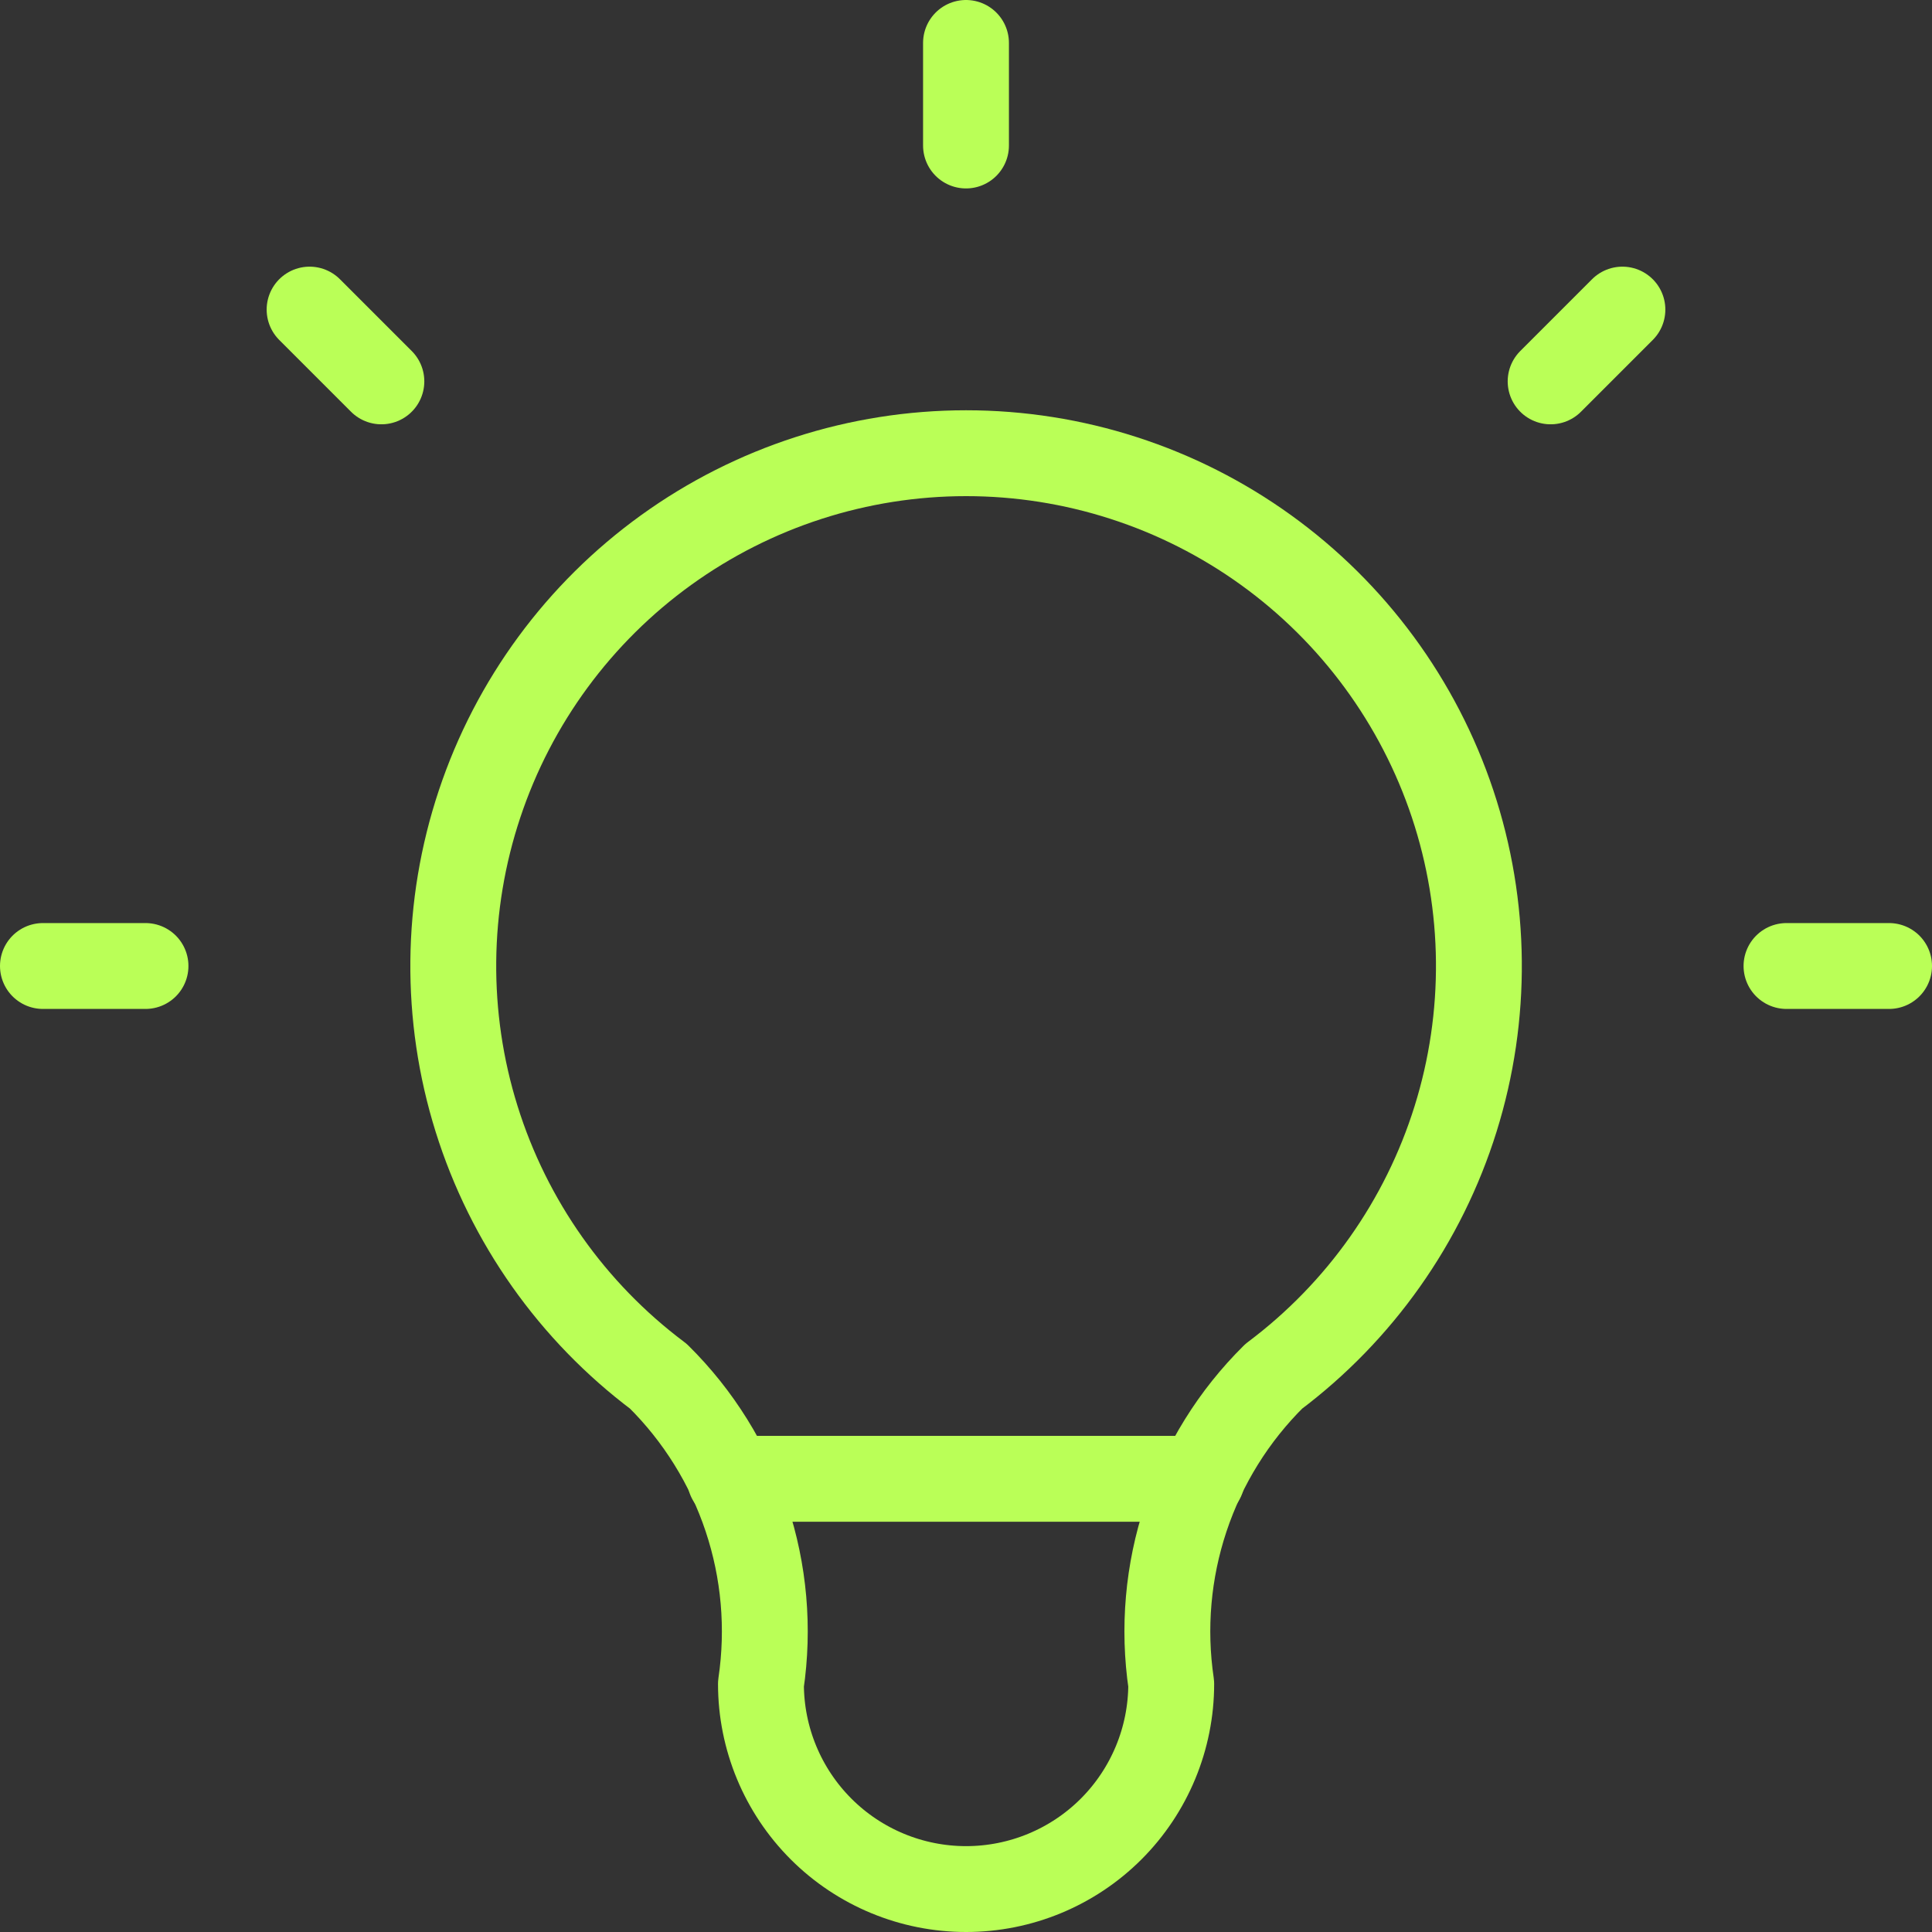 <svg width="45" height="45" viewBox="0 0 45 45" fill="none" xmlns="http://www.w3.org/2000/svg">
<rect x="0" y="0" width="45" height="45" fill="#333333" stroke="none"/>
<path d="M1 22.5H3.389M22.5 1V3.389M41.611 22.5H44M7.211 7.211L8.883 8.883M37.789 7.211L36.117 8.883" stroke="#BAFF57" stroke-width="2" stroke-linecap="round" stroke-linejoin="round"/>
<path d="M15.335 32.056C13.33 30.552 11.848 28.454 11.101 26.062C10.353 23.669 10.378 21.101 11.171 18.723C11.963 16.345 13.484 14.276 15.518 12.81C17.552 11.344 19.995 10.556 22.502 10.556C25.009 10.556 27.452 11.344 29.486 12.81C31.52 14.276 33.041 16.345 33.834 18.723C34.626 21.101 34.651 23.669 33.903 26.062C33.156 28.454 31.674 30.552 29.669 32.056C28.736 32.979 28.034 34.109 27.619 35.354C27.204 36.599 27.088 37.924 27.28 39.222C27.28 40.489 26.776 41.705 25.881 42.601C24.985 43.497 23.769 44 22.502 44C21.235 44 20.02 43.497 19.124 42.601C18.228 41.705 17.724 40.489 17.724 39.222C17.916 37.924 17.8 36.599 17.385 35.354C16.97 34.109 16.268 32.979 15.335 32.056Z" stroke="#BAFF57" stroke-width="2" stroke-linecap="round" stroke-linejoin="round"/>
<path d="M17.005 34.444H27.994" stroke="#BAFF57" stroke-width="2" stroke-linecap="round" stroke-linejoin="round"/>
</svg>
